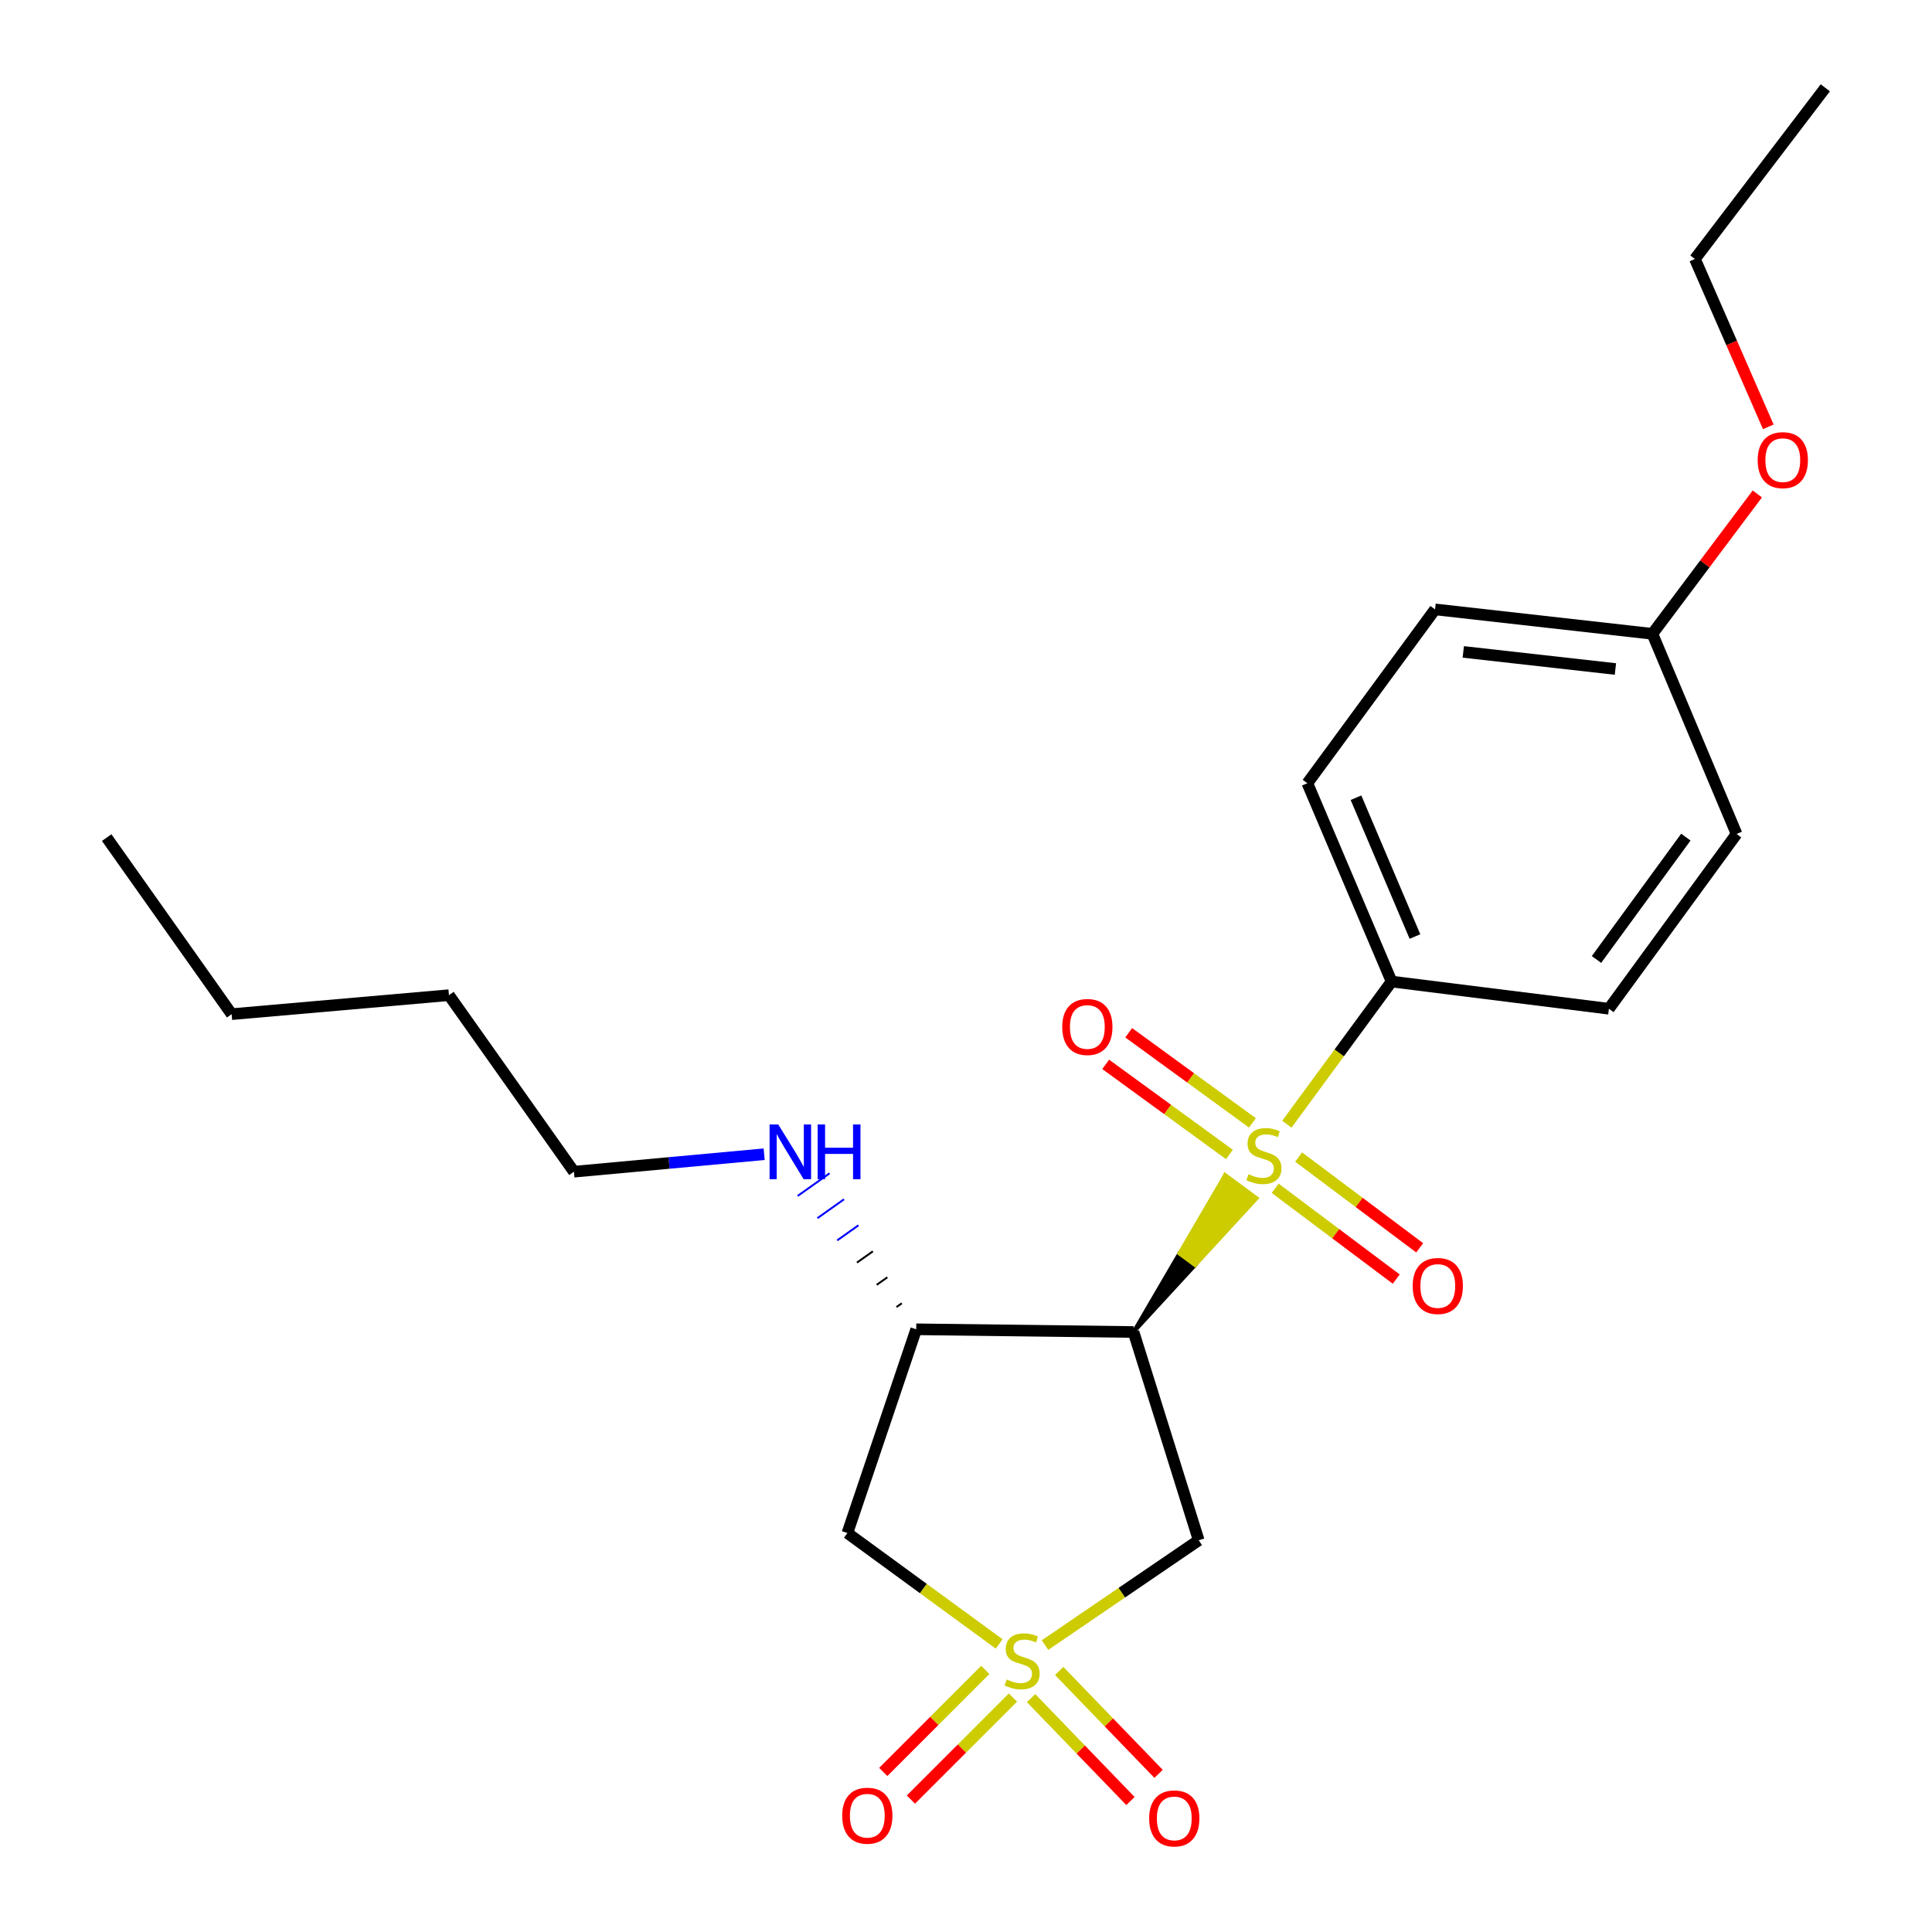 <?xml version='1.0' encoding='iso-8859-1'?>
<svg version='1.1' baseProfile='full'
              xmlns='http://www.w3.org/2000/svg'
                      xmlns:rdkit='http://www.rdkit.org/xml'
                      xmlns:xlink='http://www.w3.org/1999/xlink'
                  xml:space='preserve'
width='1000px' height='1000px' viewBox='0 0 1000 1000'>
<!-- END OF HEADER -->
<rect style='opacity:1.0;fill:#FFFFFF;stroke:none' width='1000' height='1000' x='0' y='0'> </rect>
<path class='bond-2' d='M 540.894,851.495 L 580.673,824.367' style='fill:none;fill-rule:evenodd;stroke:#CCCC00;stroke-width:6px;stroke-linecap:butt;stroke-linejoin:miter;stroke-opacity:1' />
<path class='bond-2' d='M 580.673,824.367 L 620.452,797.239' style='fill:none;fill-rule:evenodd;stroke:#000000;stroke-width:6px;stroke-linecap:butt;stroke-linejoin:miter;stroke-opacity:1' />
<path class='bond-3' d='M 517.168,850.893 L 477.889,822.195' style='fill:none;fill-rule:evenodd;stroke:#CCCC00;stroke-width:6px;stroke-linecap:butt;stroke-linejoin:miter;stroke-opacity:1' />
<path class='bond-3' d='M 477.889,822.195 L 438.61,793.496' style='fill:none;fill-rule:evenodd;stroke:#000000;stroke-width:6px;stroke-linecap:butt;stroke-linejoin:miter;stroke-opacity:1' />
<path class='bond-6' d='M 509.98,864.337 L 483.578,890.746' style='fill:none;fill-rule:evenodd;stroke:#CCCC00;stroke-width:6px;stroke-linecap:butt;stroke-linejoin:miter;stroke-opacity:1' />
<path class='bond-6' d='M 483.578,890.746 L 457.176,917.155' style='fill:none;fill-rule:evenodd;stroke:#FF0000;stroke-width:6px;stroke-linecap:butt;stroke-linejoin:miter;stroke-opacity:1' />
<path class='bond-6' d='M 524.29,878.643 L 497.888,905.052' style='fill:none;fill-rule:evenodd;stroke:#CCCC00;stroke-width:6px;stroke-linecap:butt;stroke-linejoin:miter;stroke-opacity:1' />
<path class='bond-6' d='M 497.888,905.052 L 471.486,931.462' style='fill:none;fill-rule:evenodd;stroke:#FF0000;stroke-width:6px;stroke-linecap:butt;stroke-linejoin:miter;stroke-opacity:1' />
<path class='bond-7' d='M 533.685,878.939 L 559.403,905.572' style='fill:none;fill-rule:evenodd;stroke:#CCCC00;stroke-width:6px;stroke-linecap:butt;stroke-linejoin:miter;stroke-opacity:1' />
<path class='bond-7' d='M 559.403,905.572 L 585.122,932.205' style='fill:none;fill-rule:evenodd;stroke:#FF0000;stroke-width:6px;stroke-linecap:butt;stroke-linejoin:miter;stroke-opacity:1' />
<path class='bond-7' d='M 548.24,864.883 L 573.959,891.516' style='fill:none;fill-rule:evenodd;stroke:#CCCC00;stroke-width:6px;stroke-linecap:butt;stroke-linejoin:miter;stroke-opacity:1' />
<path class='bond-7' d='M 573.959,891.516 L 599.678,918.149' style='fill:none;fill-rule:evenodd;stroke:#FF0000;stroke-width:6px;stroke-linecap:butt;stroke-linejoin:miter;stroke-opacity:1' />
<path class='bond-0' d='M 586.717,689.445 L 618.573,654.824 L 610.434,648.814 Z' style='fill:#000000;fill-rule:evenodd;fill-opacity:1;stroke:#000000;stroke-width:2px;stroke-linecap:butt;stroke-linejoin:miter;stroke-opacity:1;' />
<path class='bond-0' d='M 618.573,654.824 L 634.152,608.183 L 650.429,620.203 Z' style='fill:#CCCC00;fill-rule:evenodd;fill-opacity:1;stroke:#CCCC00;stroke-width:2px;stroke-linecap:butt;stroke-linejoin:miter;stroke-opacity:1;' />
<path class='bond-0' d='M 618.573,654.824 L 610.434,648.814 L 634.152,608.183 Z' style='fill:#CCCC00;fill-rule:evenodd;fill-opacity:1;stroke:#CCCC00;stroke-width:2px;stroke-linecap:butt;stroke-linejoin:miter;stroke-opacity:1;' />
<path class='bond-5' d='M 666.082,581.883 L 693.185,544.968' style='fill:none;fill-rule:evenodd;stroke:#CCCC00;stroke-width:6px;stroke-linecap:butt;stroke-linejoin:miter;stroke-opacity:1' />
<path class='bond-5' d='M 693.185,544.968 L 720.288,508.052' style='fill:none;fill-rule:evenodd;stroke:#000000;stroke-width:6px;stroke-linecap:butt;stroke-linejoin:miter;stroke-opacity:1' />
<path class='bond-8' d='M 660.032,615.065 L 691.36,638.562' style='fill:none;fill-rule:evenodd;stroke:#CCCC00;stroke-width:6px;stroke-linecap:butt;stroke-linejoin:miter;stroke-opacity:1' />
<path class='bond-8' d='M 691.36,638.562 L 722.687,662.058' style='fill:none;fill-rule:evenodd;stroke:#FF0000;stroke-width:6px;stroke-linecap:butt;stroke-linejoin:miter;stroke-opacity:1' />
<path class='bond-8' d='M 672.173,598.877 L 703.501,622.374' style='fill:none;fill-rule:evenodd;stroke:#CCCC00;stroke-width:6px;stroke-linecap:butt;stroke-linejoin:miter;stroke-opacity:1' />
<path class='bond-8' d='M 703.501,622.374 L 734.829,645.871' style='fill:none;fill-rule:evenodd;stroke:#FF0000;stroke-width:6px;stroke-linecap:butt;stroke-linejoin:miter;stroke-opacity:1' />
<path class='bond-9' d='M 648.26,581.201 L 616.241,557.881' style='fill:none;fill-rule:evenodd;stroke:#CCCC00;stroke-width:6px;stroke-linecap:butt;stroke-linejoin:miter;stroke-opacity:1' />
<path class='bond-9' d='M 616.241,557.881 L 584.221,534.56' style='fill:none;fill-rule:evenodd;stroke:#FF0000;stroke-width:6px;stroke-linecap:butt;stroke-linejoin:miter;stroke-opacity:1' />
<path class='bond-9' d='M 636.347,597.558 L 604.328,574.237' style='fill:none;fill-rule:evenodd;stroke:#CCCC00;stroke-width:6px;stroke-linecap:butt;stroke-linejoin:miter;stroke-opacity:1' />
<path class='bond-9' d='M 604.328,574.237 L 572.308,550.917' style='fill:none;fill-rule:evenodd;stroke:#FF0000;stroke-width:6px;stroke-linecap:butt;stroke-linejoin:miter;stroke-opacity:1' />
<path class='bond-1' d='M 586.717,689.445 L 620.452,797.239' style='fill:none;fill-rule:evenodd;stroke:#000000;stroke-width:6px;stroke-linecap:butt;stroke-linejoin:miter;stroke-opacity:1' />
<path class='bond-23' d='M 586.717,689.445 L 474.235,688.04' style='fill:none;fill-rule:evenodd;stroke:#000000;stroke-width:6px;stroke-linecap:butt;stroke-linejoin:miter;stroke-opacity:1' />
<path class='bond-4' d='M 438.61,793.496 L 474.235,688.04' style='fill:none;fill-rule:evenodd;stroke:#000000;stroke-width:6px;stroke-linecap:butt;stroke-linejoin:miter;stroke-opacity:1' />
<path class='bond-10' d='M 466.758,674.584 L 464.007,676.535' style='fill:none;fill-rule:evenodd;stroke:#000000;stroke-width:1.0px;stroke-linecap:butt;stroke-linejoin:miter;stroke-opacity:1' />
<path class='bond-10' d='M 459.28,661.129 L 453.779,665.031' style='fill:none;fill-rule:evenodd;stroke:#000000;stroke-width:1.0px;stroke-linecap:butt;stroke-linejoin:miter;stroke-opacity:1' />
<path class='bond-10' d='M 451.803,647.674 L 443.551,653.527' style='fill:none;fill-rule:evenodd;stroke:#000000;stroke-width:1.0px;stroke-linecap:butt;stroke-linejoin:miter;stroke-opacity:1' />
<path class='bond-10' d='M 444.326,634.218 L 433.324,642.023' style='fill:none;fill-rule:evenodd;stroke:#0000FF;stroke-width:1.0px;stroke-linecap:butt;stroke-linejoin:miter;stroke-opacity:1' />
<path class='bond-10' d='M 436.849,620.763 L 423.096,630.519' style='fill:none;fill-rule:evenodd;stroke:#0000FF;stroke-width:1.0px;stroke-linecap:butt;stroke-linejoin:miter;stroke-opacity:1' />
<path class='bond-10' d='M 429.372,607.307 L 412.868,619.014' style='fill:none;fill-rule:evenodd;stroke:#0000FF;stroke-width:1.0px;stroke-linecap:butt;stroke-linejoin:miter;stroke-opacity:1' />
<path class='bond-11' d='M 720.288,508.052 L 676.693,405.407' style='fill:none;fill-rule:evenodd;stroke:#000000;stroke-width:6px;stroke-linecap:butt;stroke-linejoin:miter;stroke-opacity:1' />
<path class='bond-11' d='M 732.373,484.746 L 701.857,412.893' style='fill:none;fill-rule:evenodd;stroke:#000000;stroke-width:6px;stroke-linecap:butt;stroke-linejoin:miter;stroke-opacity:1' />
<path class='bond-12' d='M 720.288,508.052 L 832.77,522.127' style='fill:none;fill-rule:evenodd;stroke:#000000;stroke-width:6px;stroke-linecap:butt;stroke-linejoin:miter;stroke-opacity:1' />
<path class='bond-17' d='M 395.527,597.43 L 346.292,601.951' style='fill:none;fill-rule:evenodd;stroke:#0000FF;stroke-width:6px;stroke-linecap:butt;stroke-linejoin:miter;stroke-opacity:1' />
<path class='bond-17' d='M 346.292,601.951 L 297.058,606.471' style='fill:none;fill-rule:evenodd;stroke:#000000;stroke-width:6px;stroke-linecap:butt;stroke-linejoin:miter;stroke-opacity:1' />
<path class='bond-15' d='M 676.693,405.407 L 742.782,315.419' style='fill:none;fill-rule:evenodd;stroke:#000000;stroke-width:6px;stroke-linecap:butt;stroke-linejoin:miter;stroke-opacity:1' />
<path class='bond-14' d='M 832.77,522.127 L 898.847,431.655' style='fill:none;fill-rule:evenodd;stroke:#000000;stroke-width:6px;stroke-linecap:butt;stroke-linejoin:miter;stroke-opacity:1' />
<path class='bond-14' d='M 826.341,496.622 L 872.595,433.292' style='fill:none;fill-rule:evenodd;stroke:#000000;stroke-width:6px;stroke-linecap:butt;stroke-linejoin:miter;stroke-opacity:1' />
<path class='bond-13' d='M 855.276,328.065 L 898.847,431.655' style='fill:none;fill-rule:evenodd;stroke:#000000;stroke-width:6px;stroke-linecap:butt;stroke-linejoin:miter;stroke-opacity:1' />
<path class='bond-16' d='M 855.276,328.065 L 882.432,291.863' style='fill:none;fill-rule:evenodd;stroke:#000000;stroke-width:6px;stroke-linecap:butt;stroke-linejoin:miter;stroke-opacity:1' />
<path class='bond-16' d='M 882.432,291.863 L 909.588,255.66' style='fill:none;fill-rule:evenodd;stroke:#FF0000;stroke-width:6px;stroke-linecap:butt;stroke-linejoin:miter;stroke-opacity:1' />
<path class='bond-24' d='M 855.276,328.065 L 742.782,315.419' style='fill:none;fill-rule:evenodd;stroke:#000000;stroke-width:6px;stroke-linecap:butt;stroke-linejoin:miter;stroke-opacity:1' />
<path class='bond-24' d='M 836.141,346.276 L 757.396,337.424' style='fill:none;fill-rule:evenodd;stroke:#000000;stroke-width:6px;stroke-linecap:butt;stroke-linejoin:miter;stroke-opacity:1' />
<path class='bond-18' d='M 915.269,220.929 L 896.278,177.483' style='fill:none;fill-rule:evenodd;stroke:#FF0000;stroke-width:6px;stroke-linecap:butt;stroke-linejoin:miter;stroke-opacity:1' />
<path class='bond-18' d='M 896.278,177.483 L 877.286,134.037' style='fill:none;fill-rule:evenodd;stroke:#000000;stroke-width:6px;stroke-linecap:butt;stroke-linejoin:miter;stroke-opacity:1' />
<path class='bond-19' d='M 297.058,606.471 L 232.374,515.101' style='fill:none;fill-rule:evenodd;stroke:#000000;stroke-width:6px;stroke-linecap:butt;stroke-linejoin:miter;stroke-opacity:1' />
<path class='bond-21' d='M 877.286,134.037 L 944.78,45.455' style='fill:none;fill-rule:evenodd;stroke:#000000;stroke-width:6px;stroke-linecap:butt;stroke-linejoin:miter;stroke-opacity:1' />
<path class='bond-20' d='M 232.374,515.101 L 119.903,524.926' style='fill:none;fill-rule:evenodd;stroke:#000000;stroke-width:6px;stroke-linecap:butt;stroke-linejoin:miter;stroke-opacity:1' />
<path class='bond-22' d='M 119.903,524.926 L 55.22,433.544' style='fill:none;fill-rule:evenodd;stroke:#000000;stroke-width:6px;stroke-linecap:butt;stroke-linejoin:miter;stroke-opacity:1' />
<path  class='atom-0' d='M 521.048 869.293
Q 521.368 869.413, 522.688 869.973
Q 524.008 870.533, 525.448 870.893
Q 526.928 871.213, 528.368 871.213
Q 531.048 871.213, 532.608 869.933
Q 534.168 868.613, 534.168 866.333
Q 534.168 864.773, 533.368 863.813
Q 532.608 862.853, 531.408 862.333
Q 530.208 861.813, 528.208 861.213
Q 525.688 860.453, 524.168 859.733
Q 522.688 859.013, 521.608 857.493
Q 520.568 855.973, 520.568 853.413
Q 520.568 849.853, 522.968 847.653
Q 525.408 845.453, 530.208 845.453
Q 533.488 845.453, 537.208 847.013
L 536.288 850.093
Q 532.888 848.693, 530.328 848.693
Q 527.568 848.693, 526.048 849.853
Q 524.528 850.973, 524.568 852.933
Q 524.568 854.453, 525.328 855.373
Q 526.128 856.293, 527.248 856.813
Q 528.408 857.333, 530.328 857.933
Q 532.888 858.733, 534.408 859.533
Q 535.928 860.333, 537.008 861.973
Q 538.128 863.573, 538.128 866.333
Q 538.128 870.253, 535.488 872.373
Q 532.888 874.453, 528.528 874.453
Q 526.008 874.453, 524.088 873.893
Q 522.208 873.373, 519.968 872.453
L 521.048 869.293
' fill='#CCCC00'/>
<path  class='atom-1' d='M 646.211 607.772
Q 646.531 607.892, 647.851 608.452
Q 649.171 609.012, 650.611 609.372
Q 652.091 609.692, 653.531 609.692
Q 656.211 609.692, 657.771 608.412
Q 659.331 607.092, 659.331 604.812
Q 659.331 603.252, 658.531 602.292
Q 657.771 601.332, 656.571 600.812
Q 655.371 600.292, 653.371 599.692
Q 650.851 598.932, 649.331 598.212
Q 647.851 597.492, 646.771 595.972
Q 645.731 594.452, 645.731 591.892
Q 645.731 588.332, 648.131 586.132
Q 650.571 583.932, 655.371 583.932
Q 658.651 583.932, 662.371 585.492
L 661.451 588.572
Q 658.051 587.172, 655.491 587.172
Q 652.731 587.172, 651.211 588.332
Q 649.691 589.452, 649.731 591.412
Q 649.731 592.932, 650.491 593.852
Q 651.291 594.772, 652.411 595.292
Q 653.571 595.812, 655.491 596.412
Q 658.051 597.212, 659.571 598.012
Q 661.091 598.812, 662.171 600.452
Q 663.291 602.052, 663.291 604.812
Q 663.291 608.732, 660.651 610.852
Q 658.051 612.932, 653.691 612.932
Q 651.171 612.932, 649.251 612.372
Q 647.371 611.852, 645.131 610.932
L 646.211 607.772
' fill='#CCCC00'/>
<path  class='atom-7' d='M 435.919 939.805
Q 435.919 933.005, 439.279 929.205
Q 442.639 925.405, 448.919 925.405
Q 455.199 925.405, 458.559 929.205
Q 461.919 933.005, 461.919 939.805
Q 461.919 946.685, 458.519 950.605
Q 455.119 954.485, 448.919 954.485
Q 442.679 954.485, 439.279 950.605
Q 435.919 946.725, 435.919 939.805
M 448.919 951.285
Q 453.239 951.285, 455.559 948.405
Q 457.919 945.485, 457.919 939.805
Q 457.919 934.245, 455.559 931.445
Q 453.239 928.605, 448.919 928.605
Q 444.599 928.605, 442.239 931.405
Q 439.919 934.205, 439.919 939.805
Q 439.919 945.525, 442.239 948.405
Q 444.599 951.285, 448.919 951.285
' fill='#FF0000'/>
<path  class='atom-8' d='M 594.806 941.21
Q 594.806 934.41, 598.166 930.61
Q 601.526 926.81, 607.806 926.81
Q 614.086 926.81, 617.446 930.61
Q 620.806 934.41, 620.806 941.21
Q 620.806 948.09, 617.406 952.01
Q 614.006 955.89, 607.806 955.89
Q 601.566 955.89, 598.166 952.01
Q 594.806 948.13, 594.806 941.21
M 607.806 952.69
Q 612.126 952.69, 614.446 949.81
Q 616.806 946.89, 616.806 941.21
Q 616.806 935.65, 614.446 932.85
Q 612.126 930.01, 607.806 930.01
Q 603.486 930.01, 601.126 932.81
Q 598.806 935.61, 598.806 941.21
Q 598.806 946.93, 601.126 949.81
Q 603.486 952.69, 607.806 952.69
' fill='#FF0000'/>
<path  class='atom-9' d='M 731.199 665.625
Q 731.199 658.825, 734.559 655.025
Q 737.919 651.225, 744.199 651.225
Q 750.479 651.225, 753.839 655.025
Q 757.199 658.825, 757.199 665.625
Q 757.199 672.505, 753.799 676.425
Q 750.399 680.305, 744.199 680.305
Q 737.959 680.305, 734.559 676.425
Q 731.199 672.545, 731.199 665.625
M 744.199 677.105
Q 748.519 677.105, 750.839 674.225
Q 753.199 671.305, 753.199 665.625
Q 753.199 660.065, 750.839 657.265
Q 748.519 654.425, 744.199 654.425
Q 739.879 654.425, 737.519 657.225
Q 735.199 660.025, 735.199 665.625
Q 735.199 671.345, 737.519 674.225
Q 739.879 677.105, 744.199 677.105
' fill='#FF0000'/>
<path  class='atom-10' d='M 549.806 531.56
Q 549.806 524.76, 553.166 520.96
Q 556.526 517.16, 562.806 517.16
Q 569.086 517.16, 572.446 520.96
Q 575.806 524.76, 575.806 531.56
Q 575.806 538.44, 572.406 542.36
Q 569.006 546.24, 562.806 546.24
Q 556.566 546.24, 553.166 542.36
Q 549.806 538.48, 549.806 531.56
M 562.806 543.04
Q 567.126 543.04, 569.446 540.16
Q 571.806 537.24, 571.806 531.56
Q 571.806 526, 569.446 523.2
Q 567.126 520.36, 562.806 520.36
Q 558.486 520.36, 556.126 523.16
Q 553.806 525.96, 553.806 531.56
Q 553.806 537.28, 556.126 540.16
Q 558.486 543.04, 562.806 543.04
' fill='#FF0000'/>
<path  class='atom-11' d='M 402.819 582.026
L 412.099 597.026
Q 413.019 598.506, 414.499 601.186
Q 415.979 603.866, 416.059 604.026
L 416.059 582.026
L 419.819 582.026
L 419.819 610.346
L 415.939 610.346
L 405.979 593.946
Q 404.819 592.026, 403.579 589.826
Q 402.379 587.626, 402.019 586.946
L 402.019 610.346
L 398.339 610.346
L 398.339 582.026
L 402.819 582.026
' fill='#0000FF'/>
<path  class='atom-11' d='M 423.219 582.026
L 427.059 582.026
L 427.059 594.066
L 441.539 594.066
L 441.539 582.026
L 445.379 582.026
L 445.379 610.346
L 441.539 610.346
L 441.539 597.266
L 427.059 597.266
L 427.059 610.346
L 423.219 610.346
L 423.219 582.026
' fill='#0000FF'/>
<path  class='atom-17' d='M 909.769 238.168
Q 909.769 231.368, 913.129 227.568
Q 916.489 223.768, 922.769 223.768
Q 929.049 223.768, 932.409 227.568
Q 935.769 231.368, 935.769 238.168
Q 935.769 245.048, 932.369 248.968
Q 928.969 252.848, 922.769 252.848
Q 916.529 252.848, 913.129 248.968
Q 909.769 245.088, 909.769 238.168
M 922.769 249.648
Q 927.089 249.648, 929.409 246.768
Q 931.769 243.848, 931.769 238.168
Q 931.769 232.608, 929.409 229.808
Q 927.089 226.968, 922.769 226.968
Q 918.449 226.968, 916.089 229.768
Q 913.769 232.568, 913.769 238.168
Q 913.769 243.888, 916.089 246.768
Q 918.449 249.648, 922.769 249.648
' fill='#FF0000'/>
</svg>

